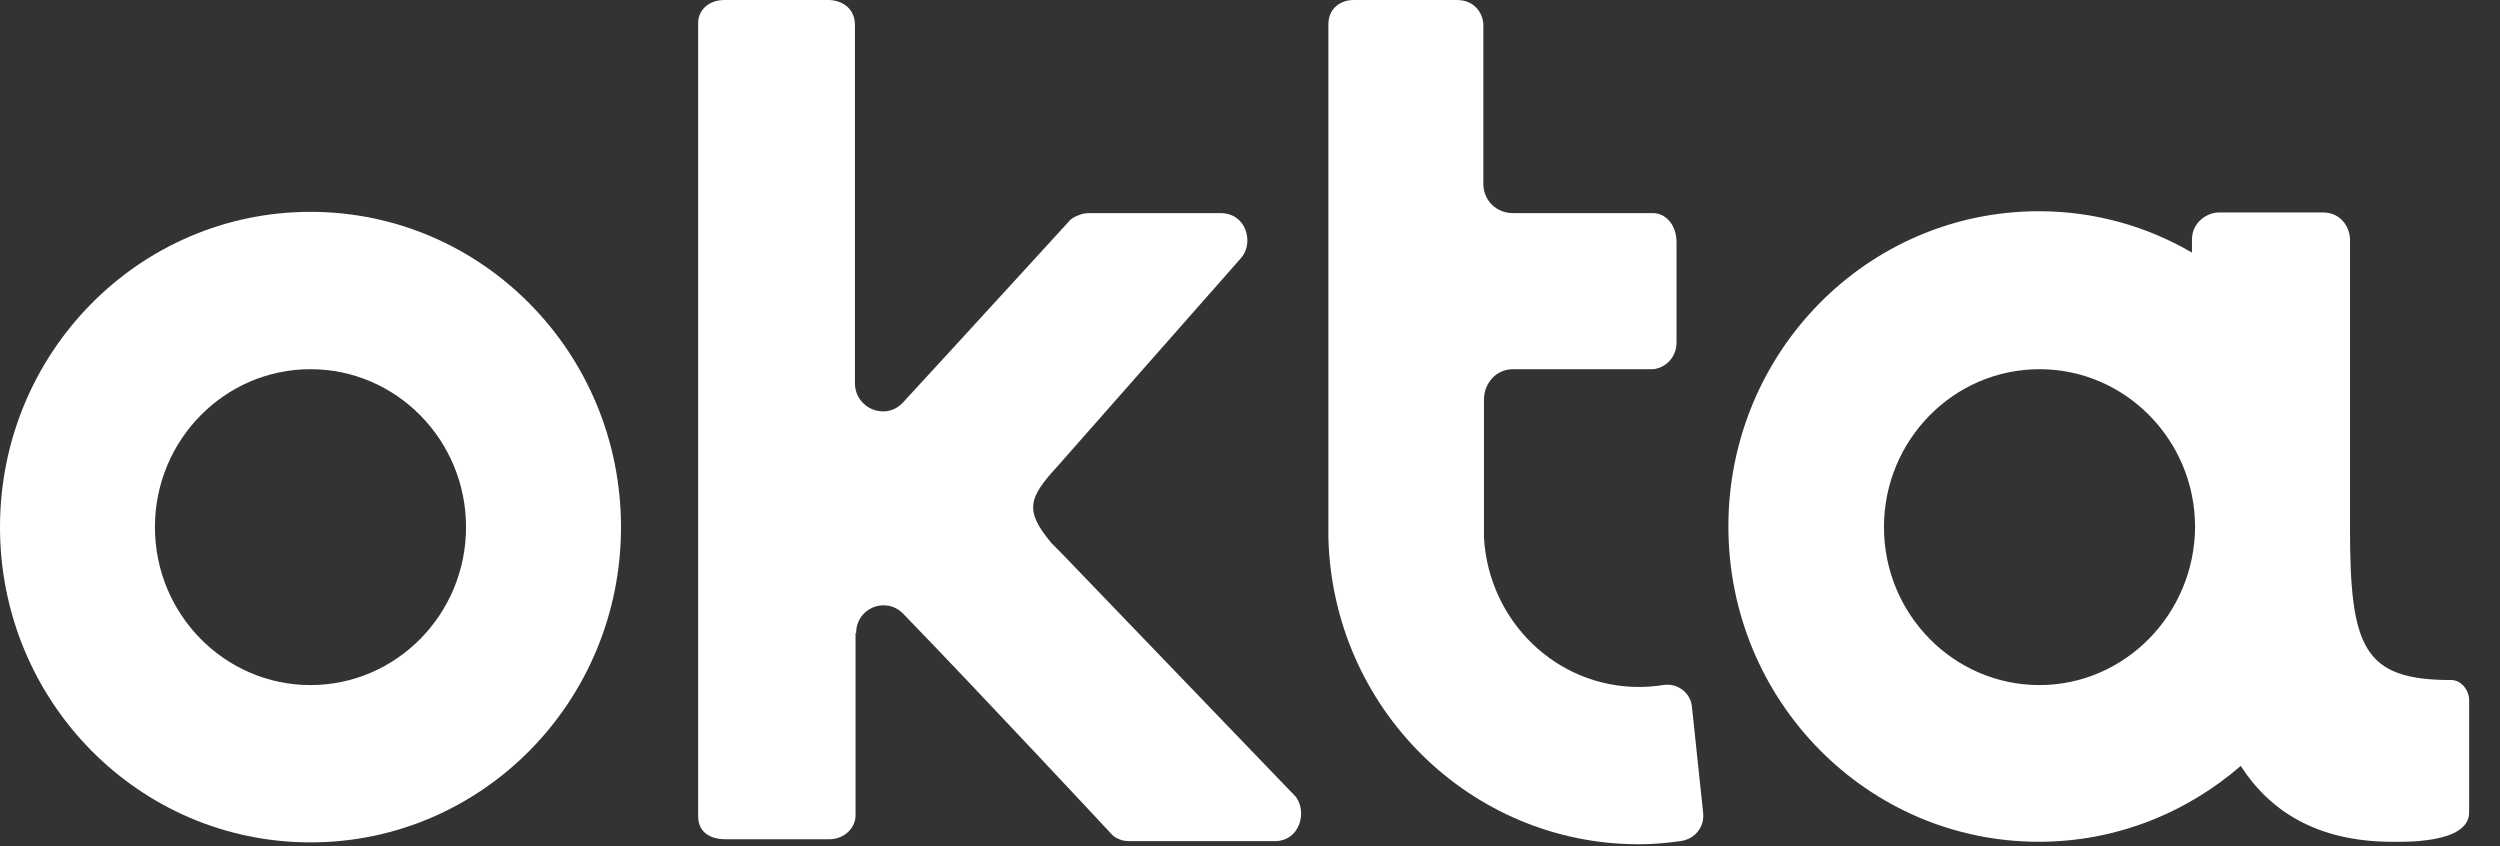<?xml version="1.0" encoding="UTF-8"?>
<svg width="65px" height="22px" viewBox="0 0 65 22" version="1.1" xmlns="http://www.w3.org/2000/svg" xmlns:xlink="http://www.w3.org/1999/xlink">
    <rect x="0" y="0" width="65" height="22" fill="#333333" stroke="none"/>
    <title>Logo_Okta_White</title>
    <g id="Page-1" stroke="none" stroke-width="1" fill="none" fill-rule="evenodd">
        <g id="Logos" transform="translate(-1444, -924)" fill="#FFFFFF" fill-rule="nonzero">
            <g id="Logo_Okta_White" transform="translate(1444, 924)">
                <path d="M63.732,17.681 C61.453,17.681 61.1,16.85 61.1,13.738 C61.1,13.721 61.1,13.721 61.1,13.705 L61.1,6.225 C61.1,5.964 60.907,5.524 60.394,5.524 L57.698,5.524 C57.36,5.524 56.991,5.801 56.991,6.225 L56.991,6.567 C55.82,5.883 54.456,5.492 53.011,5.492 C48.549,5.492 44.938,9.159 44.938,13.689 C44.938,18.219 48.549,21.886 53.011,21.886 C55.017,21.886 56.847,21.136 58.259,19.914 C59.014,21.087 60.233,21.87 62.143,21.886 C62.464,21.886 64.198,21.951 64.198,21.12 L64.198,18.203 C64.198,17.959 64.005,17.681 63.732,17.681 Z M53.027,17.812 C50.796,17.812 48.983,15.97 48.983,13.705 C48.983,11.44 50.796,9.599 53.027,9.599 C55.258,9.599 57.072,11.44 57.072,13.705 C57.056,15.97 55.242,17.812 53.027,17.812 Z" id="Shape"></path>
                <path d="M8.073,5.508 C3.611,5.508 0,9.175 0,13.705 C0,18.236 3.611,21.902 8.073,21.902 C12.535,21.902 16.146,18.236 16.146,13.705 C16.146,9.175 12.535,5.508 8.073,5.508 Z M8.073,17.812 C5.842,17.812 4.028,15.97 4.028,13.705 C4.028,11.44 5.842,9.599 8.073,9.599 C10.304,9.599 12.117,11.44 12.117,13.705 C12.117,15.97 10.304,17.812 8.073,17.812 Z" id="Shape"></path>
                <path d="M22.26,16.459 C22.26,15.807 23.031,15.498 23.48,15.954 C25.502,18.04 28.841,21.625 28.857,21.641 C28.905,21.69 28.953,21.772 29.146,21.837 C29.226,21.87 29.354,21.87 29.499,21.87 L33.142,21.87 C33.8,21.87 33.993,21.104 33.688,20.713 L27.653,14.439 L27.332,14.113 C26.642,13.281 26.722,12.956 27.509,12.108 L32.291,6.681 C32.596,6.29 32.404,5.541 31.73,5.541 L28.423,5.541 C28.295,5.541 28.199,5.541 28.102,5.573 C27.91,5.639 27.83,5.704 27.781,5.769 C27.765,5.785 25.117,8.686 23.48,10.462 C23.031,10.951 22.228,10.625 22.228,9.957 L22.228,0.652 C22.228,0.179 21.843,0 21.538,0 L18.842,0 C18.377,0 18.152,0.31 18.152,0.587 L18.152,21.218 C18.152,21.69 18.537,21.821 18.858,21.821 L21.554,21.821 C21.972,21.821 22.244,21.511 22.244,21.201 L22.244,20.99 L22.244,16.459 L22.26,16.459 Z" id="Path"></path>
                <path d="M44.28,21.12 L43.991,18.382 C43.959,18.007 43.606,17.747 43.237,17.812 C43.028,17.844 42.82,17.861 42.611,17.861 C40.46,17.861 38.711,16.15 38.583,13.982 C38.583,13.917 38.583,13.836 38.583,13.754 L38.583,10.397 C38.583,9.957 38.904,9.599 39.337,9.599 L42.948,9.599 C43.205,9.599 43.59,9.37 43.59,8.898 L43.59,6.307 C43.59,5.801 43.269,5.541 42.98,5.541 L39.337,5.541 C38.92,5.541 38.583,5.231 38.567,4.807 L38.567,0.652 C38.567,0.391 38.374,0 37.877,0 L35.196,0 C34.859,0 34.538,0.212 34.538,0.636 C34.538,0.636 34.538,13.917 34.538,13.982 C34.651,18.415 38.23,21.951 42.611,21.951 C42.98,21.951 43.333,21.919 43.686,21.87 C44.072,21.821 44.328,21.495 44.28,21.12 Z" id="Path"></path>
            </g>
        </g>
    </g>
</svg>